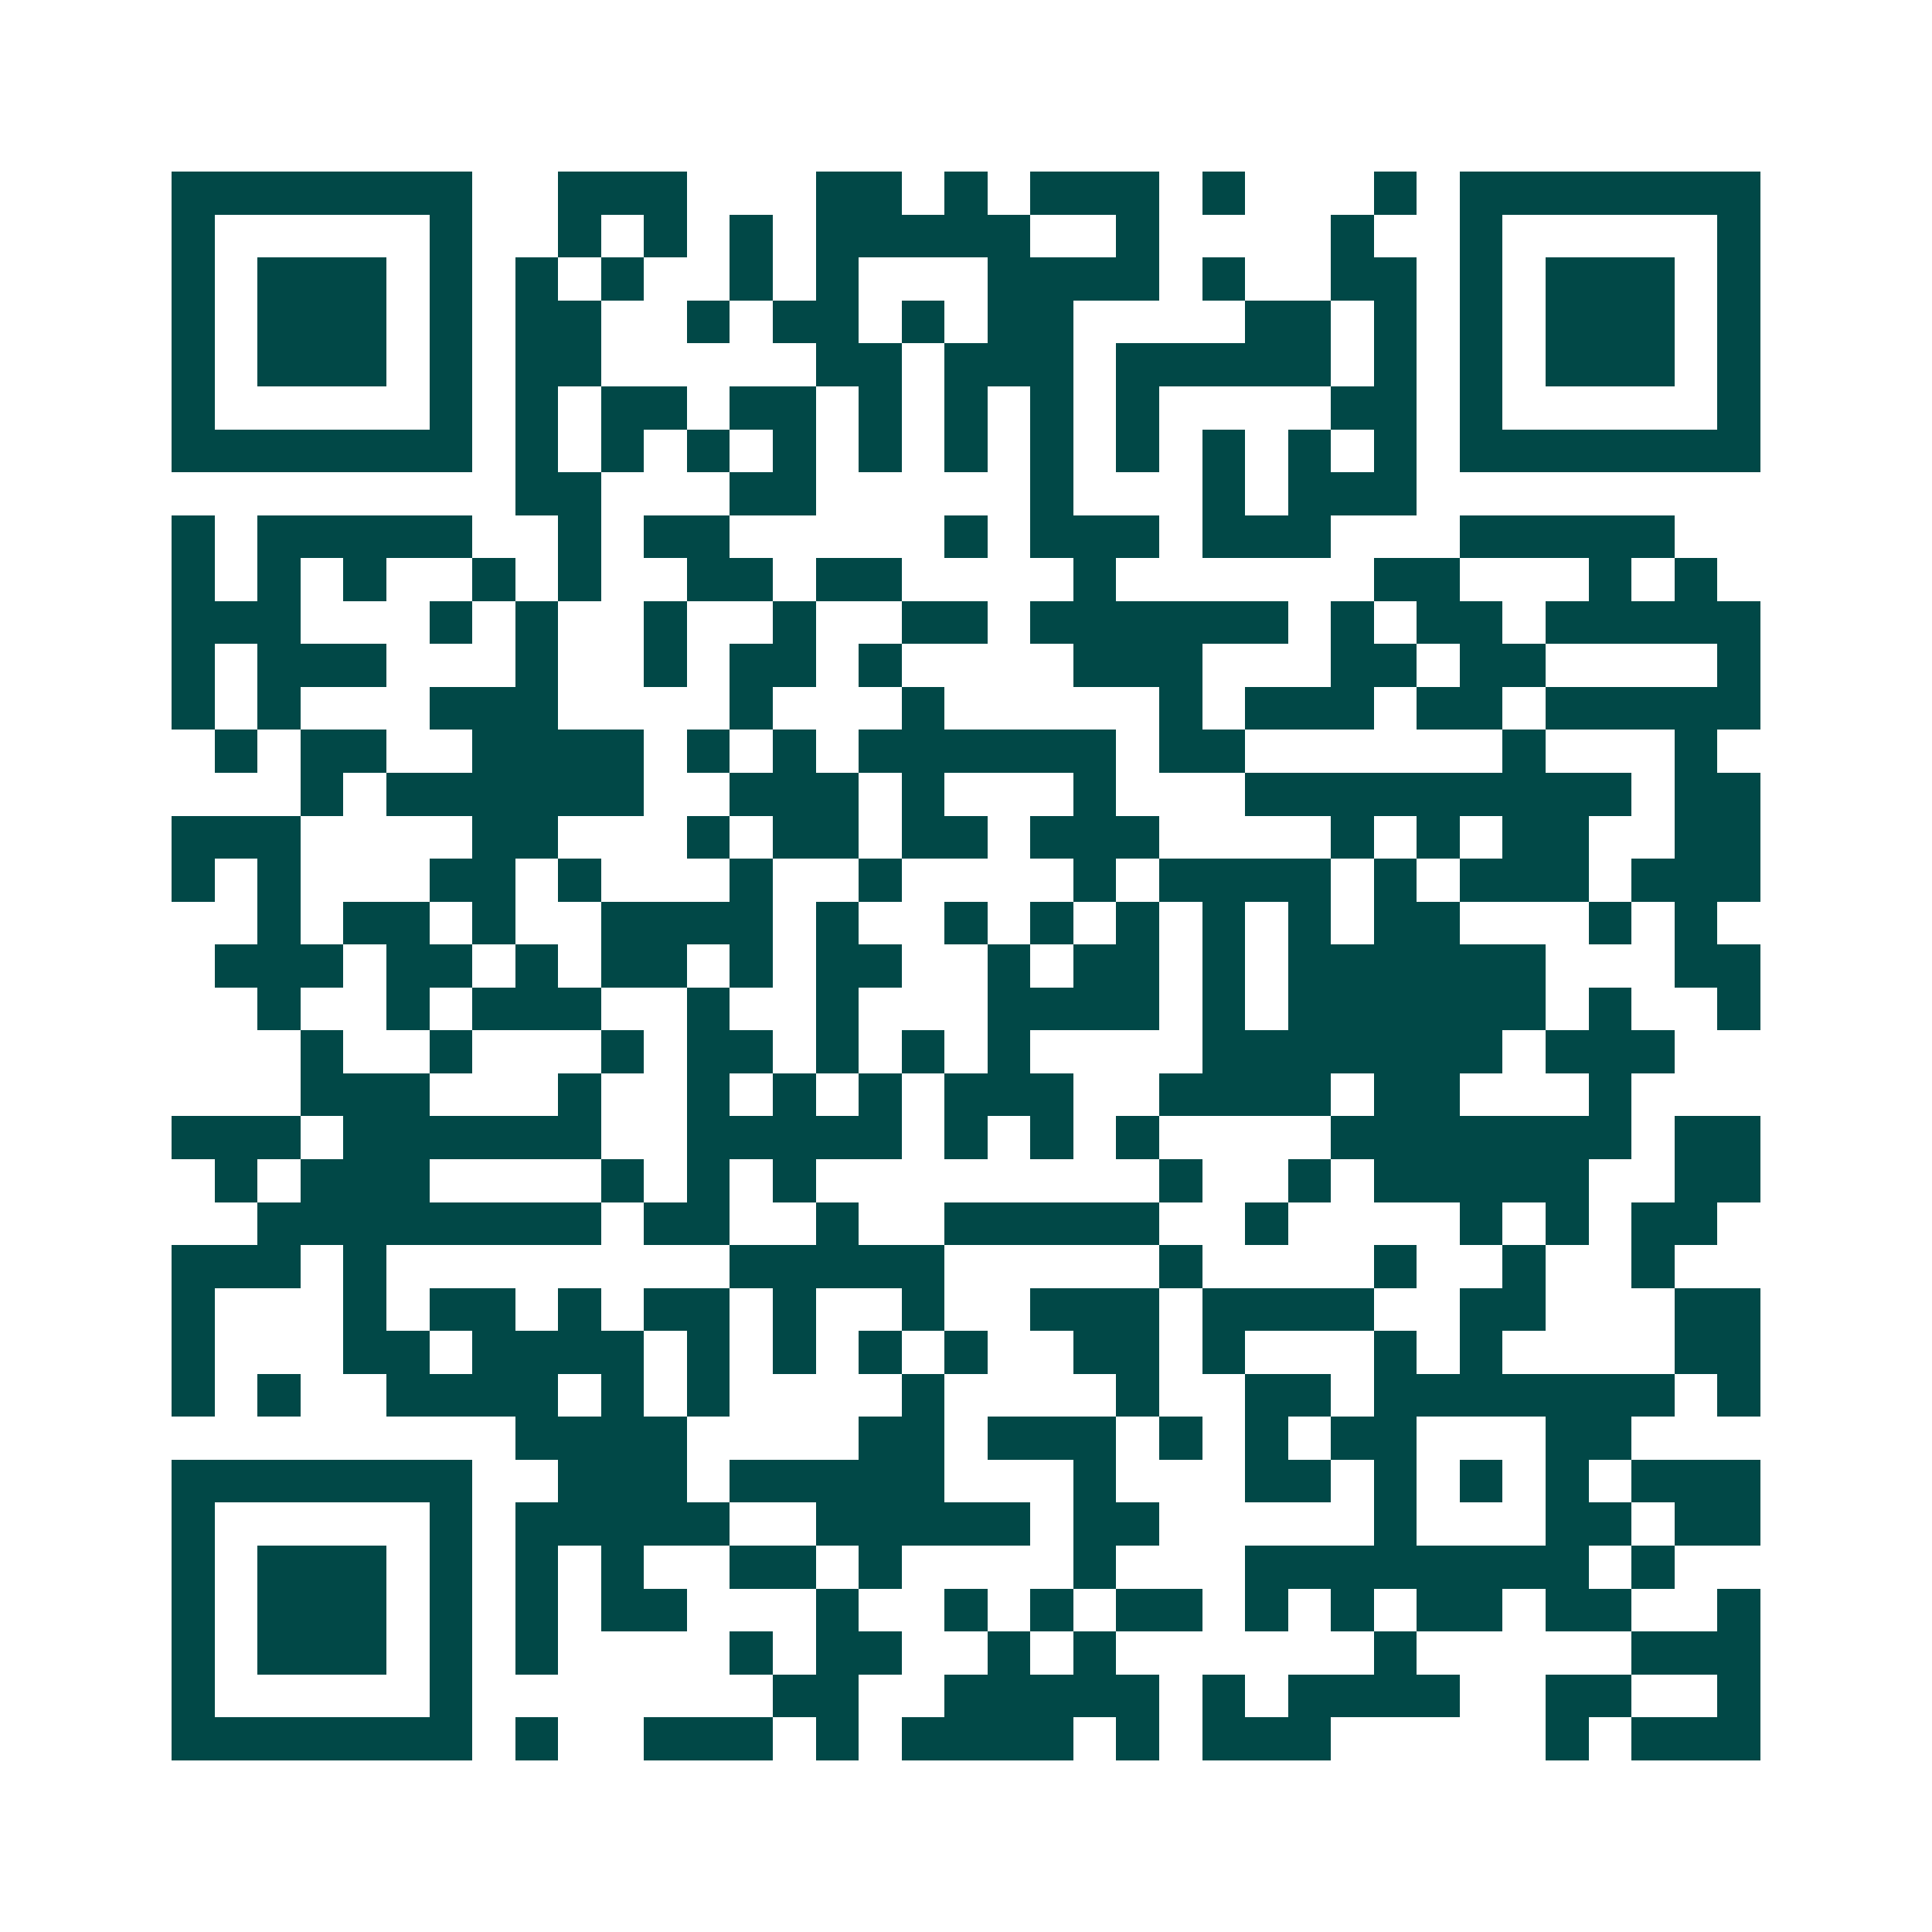 <svg xmlns="http://www.w3.org/2000/svg" width="200" height="200" viewBox="0 0 45 45" shape-rendering="crispEdges"><path fill="#ffffff" d="M0 0h45v45H0z"/><path stroke="#014847" d="M4 4.5h7m2 0h3m3 0h2m1 0h1m1 0h3m1 0h1m3 0h1m1 0h7M4 5.5h1m5 0h1m2 0h1m1 0h1m1 0h1m1 0h5m2 0h1m4 0h1m2 0h1m5 0h1M4 6.5h1m1 0h3m1 0h1m1 0h1m1 0h1m2 0h1m1 0h1m3 0h4m1 0h1m2 0h2m1 0h1m1 0h3m1 0h1M4 7.5h1m1 0h3m1 0h1m1 0h2m2 0h1m1 0h2m1 0h1m1 0h2m4 0h2m1 0h1m1 0h1m1 0h3m1 0h1M4 8.5h1m1 0h3m1 0h1m1 0h2m5 0h2m1 0h3m1 0h5m1 0h1m1 0h1m1 0h3m1 0h1M4 9.5h1m5 0h1m1 0h1m1 0h2m1 0h2m1 0h1m1 0h1m1 0h1m1 0h1m4 0h2m1 0h1m5 0h1M4 10.5h7m1 0h1m1 0h1m1 0h1m1 0h1m1 0h1m1 0h1m1 0h1m1 0h1m1 0h1m1 0h1m1 0h1m1 0h7M12 11.5h2m3 0h2m5 0h1m3 0h1m1 0h3M4 12.5h1m1 0h5m2 0h1m1 0h2m5 0h1m1 0h3m1 0h3m3 0h5M4 13.5h1m1 0h1m1 0h1m2 0h1m1 0h1m2 0h2m1 0h2m4 0h1m6 0h2m3 0h1m1 0h1M4 14.5h3m3 0h1m1 0h1m2 0h1m2 0h1m2 0h2m1 0h6m1 0h1m1 0h2m1 0h5M4 15.5h1m1 0h3m3 0h1m2 0h1m1 0h2m1 0h1m4 0h3m3 0h2m1 0h2m4 0h1M4 16.5h1m1 0h1m3 0h3m4 0h1m3 0h1m5 0h1m1 0h3m1 0h2m1 0h5M5 17.5h1m1 0h2m2 0h4m1 0h1m1 0h1m1 0h6m1 0h2m6 0h1m3 0h1M7 18.5h1m1 0h6m2 0h3m1 0h1m3 0h1m3 0h9m1 0h2M4 19.5h3m4 0h2m3 0h1m1 0h2m1 0h2m1 0h3m4 0h1m1 0h1m1 0h2m2 0h2M4 20.5h1m1 0h1m3 0h2m1 0h1m3 0h1m2 0h1m4 0h1m1 0h4m1 0h1m1 0h3m1 0h3M6 21.5h1m1 0h2m1 0h1m2 0h4m1 0h1m2 0h1m1 0h1m1 0h1m1 0h1m1 0h1m1 0h2m3 0h1m1 0h1M5 22.5h3m1 0h2m1 0h1m1 0h2m1 0h1m1 0h2m2 0h1m1 0h2m1 0h1m1 0h6m3 0h2M6 23.5h1m2 0h1m1 0h3m2 0h1m2 0h1m3 0h4m1 0h1m1 0h6m1 0h1m2 0h1M7 24.5h1m2 0h1m3 0h1m1 0h2m1 0h1m1 0h1m1 0h1m4 0h7m1 0h3M7 25.5h3m3 0h1m2 0h1m1 0h1m1 0h1m1 0h3m2 0h4m1 0h2m3 0h1M4 26.5h3m1 0h6m2 0h5m1 0h1m1 0h1m1 0h1m4 0h7m1 0h2M5 27.5h1m1 0h3m4 0h1m1 0h1m1 0h1m8 0h1m2 0h1m1 0h5m2 0h2M6 28.5h8m1 0h2m2 0h1m2 0h5m2 0h1m4 0h1m1 0h1m1 0h2M4 29.5h3m1 0h1m8 0h5m5 0h1m4 0h1m2 0h1m2 0h1M4 30.5h1m3 0h1m1 0h2m1 0h1m1 0h2m1 0h1m2 0h1m2 0h3m1 0h4m2 0h2m3 0h2M4 31.5h1m3 0h2m1 0h4m1 0h1m1 0h1m1 0h1m1 0h1m2 0h2m1 0h1m3 0h1m1 0h1m4 0h2M4 32.5h1m1 0h1m2 0h4m1 0h1m1 0h1m4 0h1m4 0h1m2 0h2m1 0h7m1 0h1M12 33.5h4m4 0h2m1 0h3m1 0h1m1 0h1m1 0h2m3 0h2M4 34.5h7m2 0h3m1 0h5m3 0h1m3 0h2m1 0h1m1 0h1m1 0h1m1 0h3M4 35.5h1m5 0h1m1 0h5m2 0h5m1 0h2m5 0h1m3 0h2m1 0h2M4 36.5h1m1 0h3m1 0h1m1 0h1m1 0h1m2 0h2m1 0h1m4 0h1m3 0h8m1 0h1M4 37.5h1m1 0h3m1 0h1m1 0h1m1 0h2m3 0h1m2 0h1m1 0h1m1 0h2m1 0h1m1 0h1m1 0h2m1 0h2m2 0h1M4 38.5h1m1 0h3m1 0h1m1 0h1m4 0h1m1 0h2m2 0h1m1 0h1m6 0h1m5 0h3M4 39.5h1m5 0h1m7 0h2m2 0h5m1 0h1m1 0h4m2 0h2m2 0h1M4 40.5h7m1 0h1m2 0h3m1 0h1m1 0h4m1 0h1m1 0h3m5 0h1m1 0h3"/></svg>
